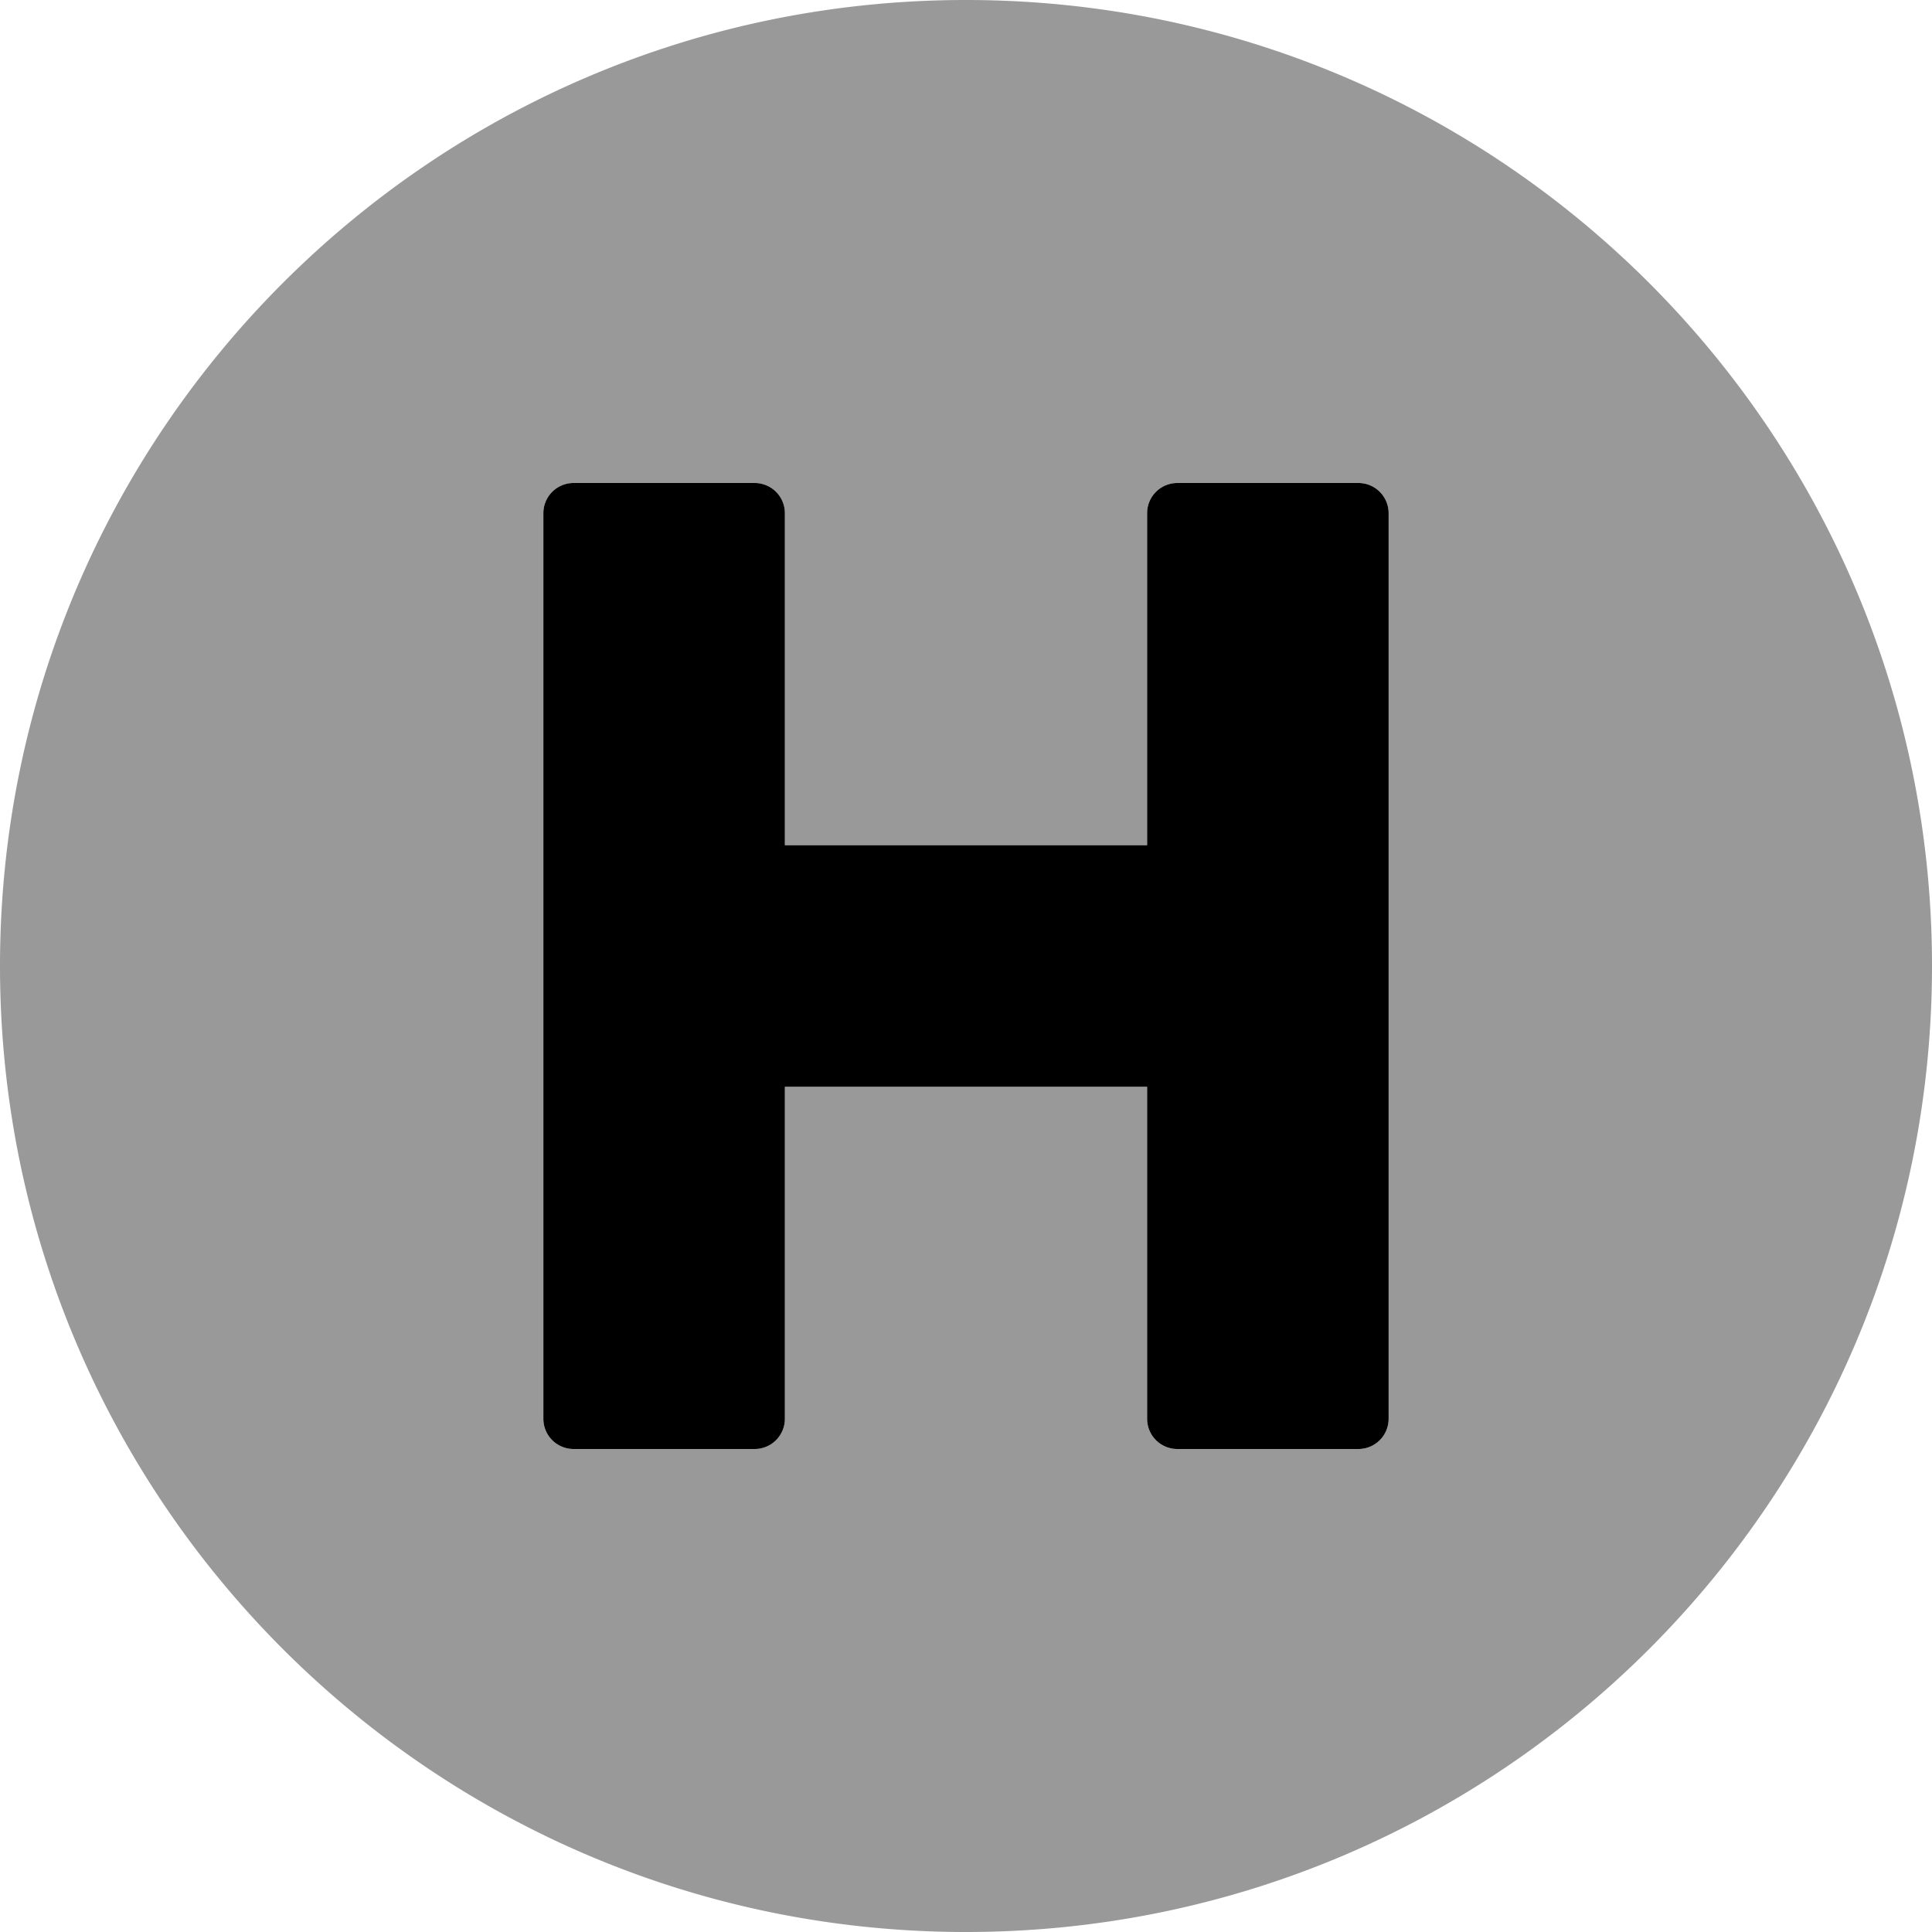 <svg xmlns="http://www.w3.org/2000/svg" viewBox="0 0 512 512"><!-- Font Awesome Pro 5.15.4 by @fontawesome - https://fontawesome.com License - https://fontawesome.com/license (Commercial License) --><defs><style>.fa-secondary{opacity:.4}</style></defs><path d="M256 0C114.6 0 0 114.6 0 256s114.6 256 256 256 256-114.6 256-256S397.4 0 256 0zm112 376a8 8 0 0 1-8 8h-48a8 8 0 0 1-8-8v-88h-96v88a8 8 0 0 1-8 8h-48a8 8 0 0 1-8-8V136a8 8 0 0 1 8-8h48a8 8 0 0 1 8 8v88h96v-88a8 8 0 0 1 8-8h48a8 8 0 0 1 8 8z" class="fa-secondary"/><path d="M368 376a8 8 0 0 1-8 8h-48a8 8 0 0 1-8-8v-88h-96v88a8 8 0 0 1-8 8h-48a8 8 0 0 1-8-8V136a8 8 0 0 1 8-8h48a8 8 0 0 1 8 8v88h96v-88a8 8 0 0 1 8-8h48a8 8 0 0 1 8 8z" class="fa-primary"/></svg>